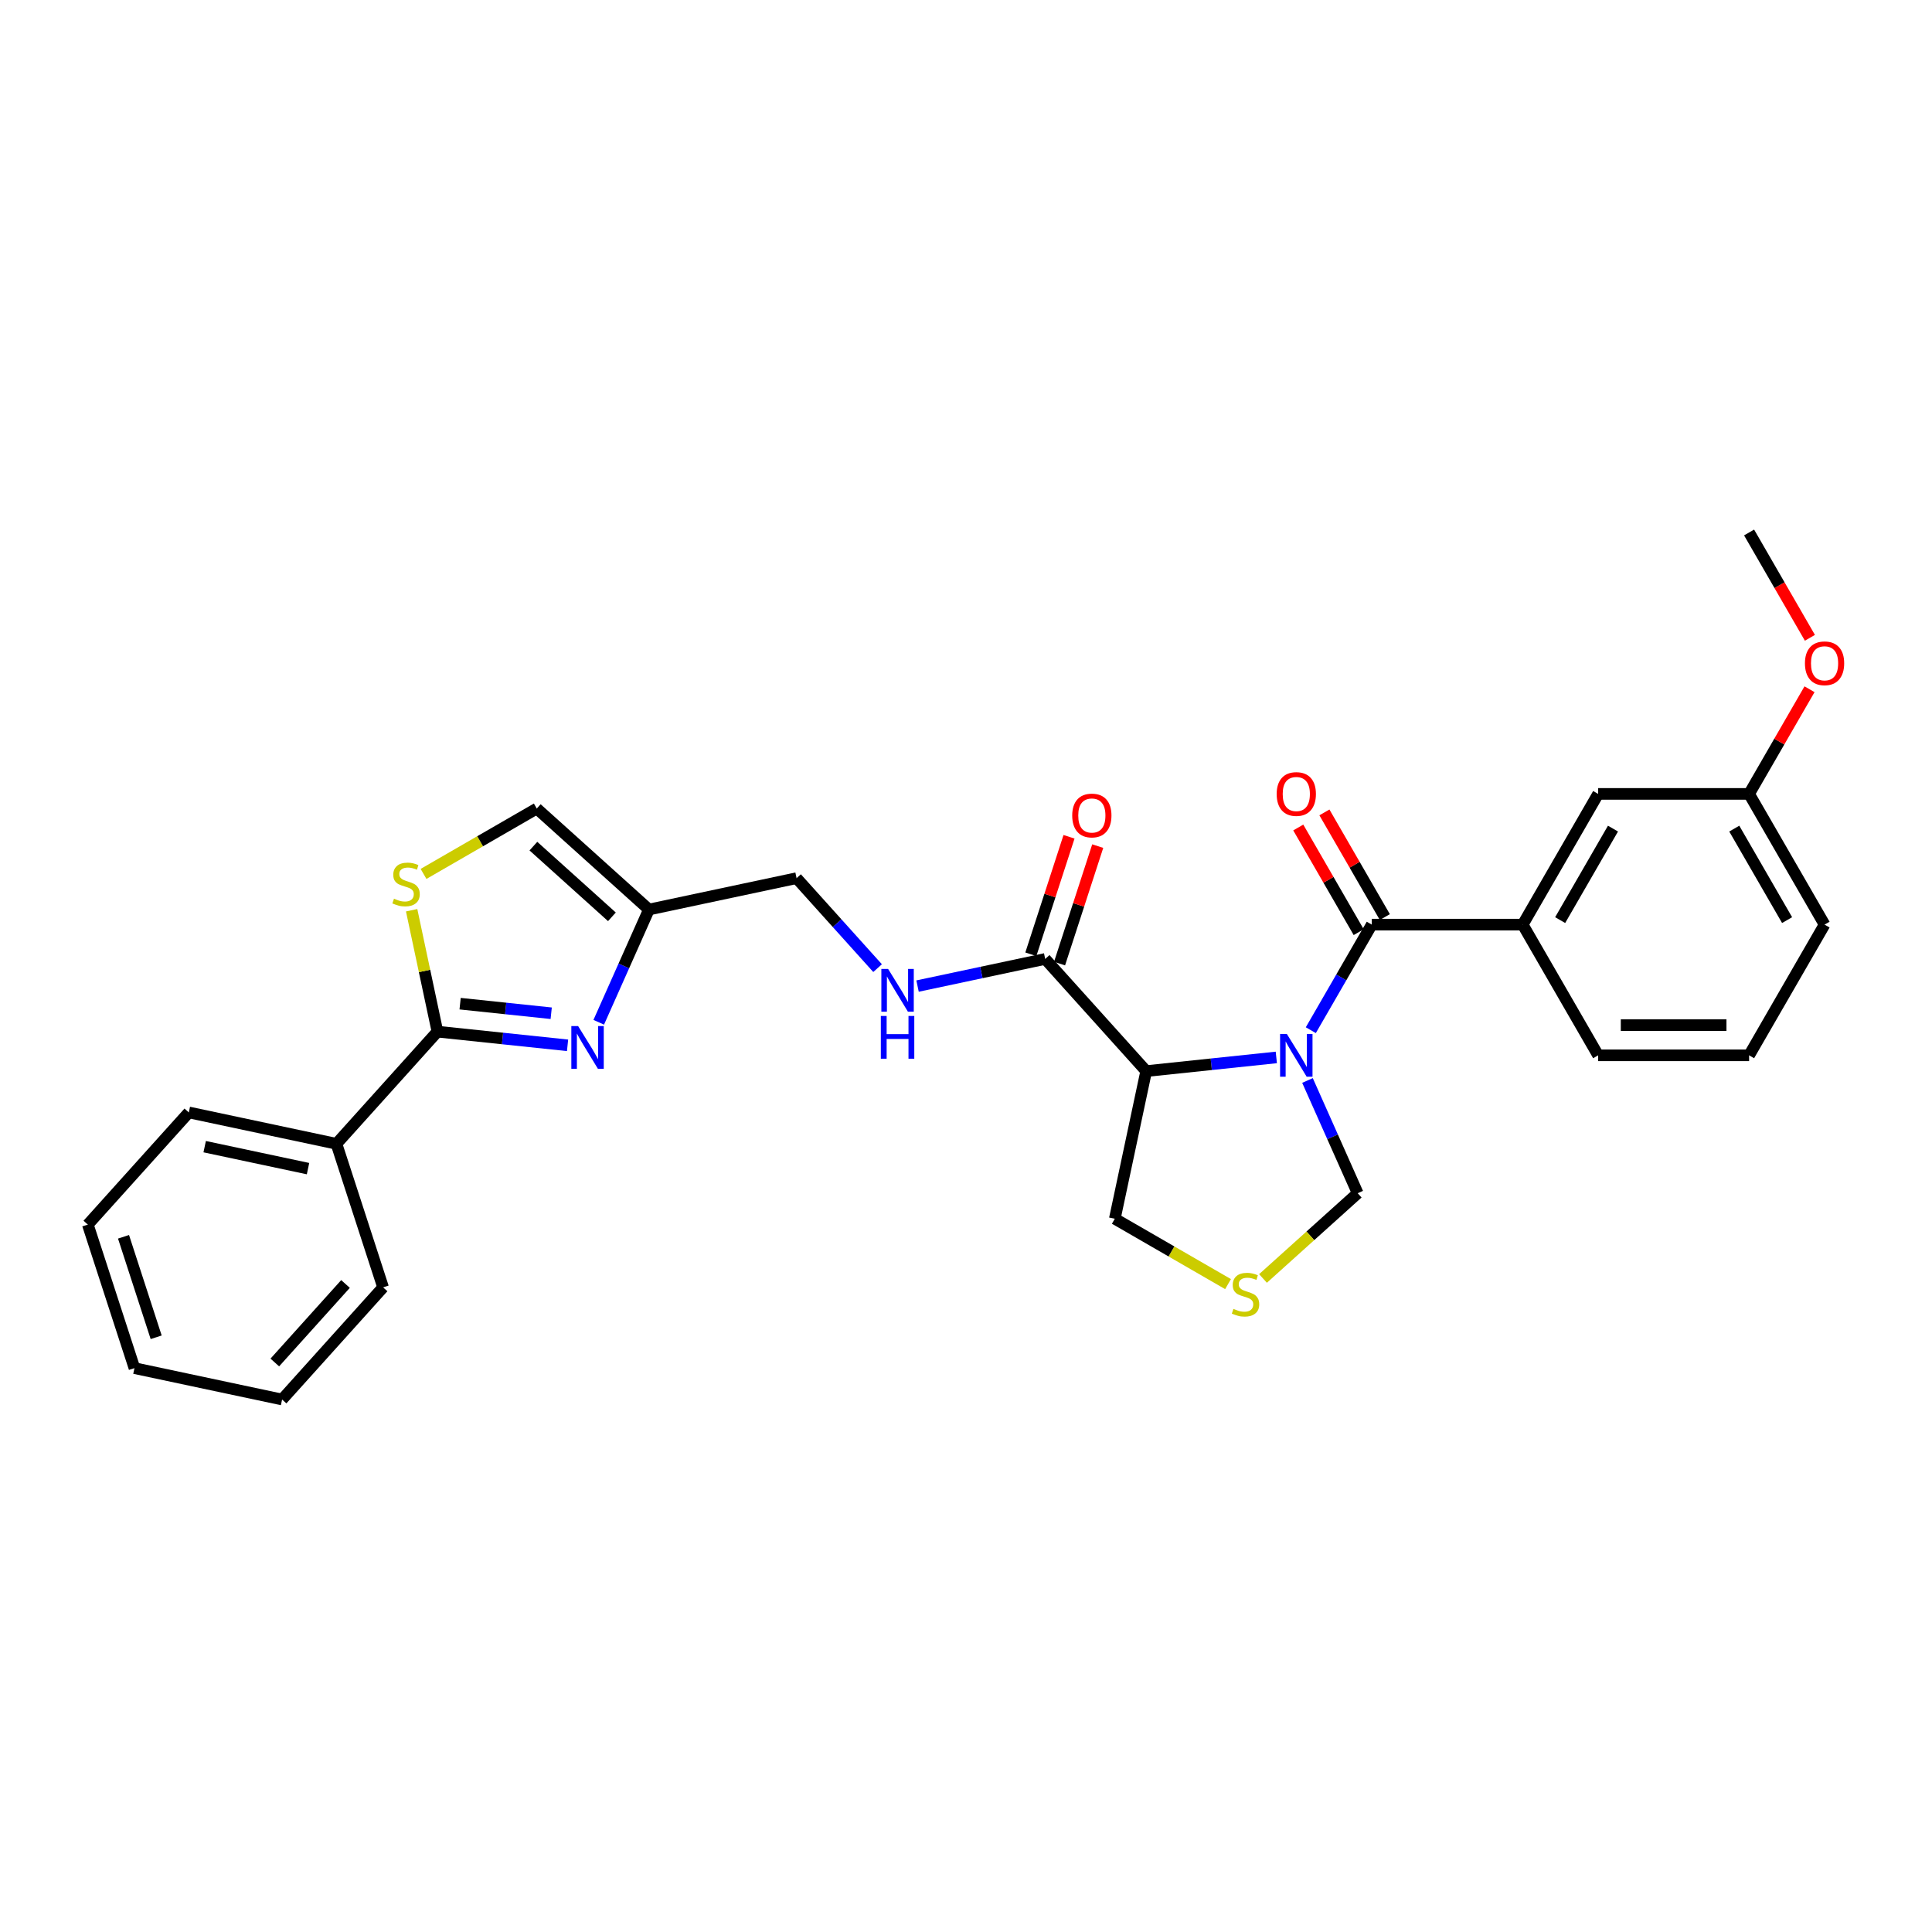 <?xml version='1.0' encoding='iso-8859-1'?>
<svg version='1.1' baseProfile='full'
              xmlns='http://www.w3.org/2000/svg'
                      xmlns:rdkit='http://www.rdkit.org/xml'
                      xmlns:xlink='http://www.w3.org/1999/xlink'
                  xml:space='preserve'
width='1000px' height='1000px' viewBox='0 0 1000 1000'>
<!-- END OF HEADER -->
<rect style='opacity:1.0;fill:#FFFFFF;stroke:none' width='1000' height='1000' x='0' y='0'> </rect>
<path class='bond-0' d='M 678.475,533.221 L 694.249,505.9' style='fill:none;fill-rule:evenodd;stroke:#0000FF;stroke-width:6px;stroke-linecap:butt;stroke-linejoin:miter;stroke-opacity:1' />
<path class='bond-0' d='M 694.249,505.9 L 710.022,478.58' style='fill:none;fill-rule:evenodd;stroke:#000000;stroke-width:6px;stroke-linecap:butt;stroke-linejoin:miter;stroke-opacity:1' />
<path class='bond-1' d='M 660.618,547.323 L 626.942,550.862' style='fill:none;fill-rule:evenodd;stroke:#0000FF;stroke-width:6px;stroke-linecap:butt;stroke-linejoin:miter;stroke-opacity:1' />
<path class='bond-1' d='M 626.942,550.862 L 593.267,554.402' style='fill:none;fill-rule:evenodd;stroke:#000000;stroke-width:6px;stroke-linecap:butt;stroke-linejoin:miter;stroke-opacity:1' />
<path class='bond-9' d='M 676.756,559.251 L 689.746,588.428' style='fill:none;fill-rule:evenodd;stroke:#0000FF;stroke-width:6px;stroke-linecap:butt;stroke-linejoin:miter;stroke-opacity:1' />
<path class='bond-9' d='M 689.746,588.428 L 702.736,617.604' style='fill:none;fill-rule:evenodd;stroke:#000000;stroke-width:6px;stroke-linecap:butt;stroke-linejoin:miter;stroke-opacity:1' />
<path class='bond-7' d='M 710.022,478.58 L 788.145,478.58' style='fill:none;fill-rule:evenodd;stroke:#000000;stroke-width:6px;stroke-linecap:butt;stroke-linejoin:miter;stroke-opacity:1' />
<path class='bond-12' d='M 716.788,474.674 L 701.15,447.588' style='fill:none;fill-rule:evenodd;stroke:#000000;stroke-width:6px;stroke-linecap:butt;stroke-linejoin:miter;stroke-opacity:1' />
<path class='bond-12' d='M 701.15,447.588 L 685.512,420.502' style='fill:none;fill-rule:evenodd;stroke:#FF0000;stroke-width:6px;stroke-linecap:butt;stroke-linejoin:miter;stroke-opacity:1' />
<path class='bond-12' d='M 703.257,482.486 L 687.618,455.4' style='fill:none;fill-rule:evenodd;stroke:#000000;stroke-width:6px;stroke-linecap:butt;stroke-linejoin:miter;stroke-opacity:1' />
<path class='bond-12' d='M 687.618,455.4 L 671.98,428.314' style='fill:none;fill-rule:evenodd;stroke:#FF0000;stroke-width:6px;stroke-linecap:butt;stroke-linejoin:miter;stroke-opacity:1' />
<path class='bond-5' d='M 593.267,554.402 L 540.992,496.346' style='fill:none;fill-rule:evenodd;stroke:#000000;stroke-width:6px;stroke-linecap:butt;stroke-linejoin:miter;stroke-opacity:1' />
<path class='bond-17' d='M 593.267,554.402 L 577.024,630.817' style='fill:none;fill-rule:evenodd;stroke:#000000;stroke-width:6px;stroke-linecap:butt;stroke-linejoin:miter;stroke-opacity:1' />
<path class='bond-2' d='M 309.907,529.128 L 322.898,499.951' style='fill:none;fill-rule:evenodd;stroke:#0000FF;stroke-width:6px;stroke-linecap:butt;stroke-linejoin:miter;stroke-opacity:1' />
<path class='bond-2' d='M 322.898,499.951 L 335.888,470.774' style='fill:none;fill-rule:evenodd;stroke:#000000;stroke-width:6px;stroke-linecap:butt;stroke-linejoin:miter;stroke-opacity:1' />
<path class='bond-3' d='M 293.769,541.056 L 260.094,537.516' style='fill:none;fill-rule:evenodd;stroke:#0000FF;stroke-width:6px;stroke-linecap:butt;stroke-linejoin:miter;stroke-opacity:1' />
<path class='bond-3' d='M 260.094,537.516 L 226.418,533.977' style='fill:none;fill-rule:evenodd;stroke:#000000;stroke-width:6px;stroke-linecap:butt;stroke-linejoin:miter;stroke-opacity:1' />
<path class='bond-3' d='M 285.3,524.455 L 261.727,521.977' style='fill:none;fill-rule:evenodd;stroke:#0000FF;stroke-width:6px;stroke-linecap:butt;stroke-linejoin:miter;stroke-opacity:1' />
<path class='bond-3' d='M 261.727,521.977 L 238.154,519.5' style='fill:none;fill-rule:evenodd;stroke:#000000;stroke-width:6px;stroke-linecap:butt;stroke-linejoin:miter;stroke-opacity:1' />
<path class='bond-13' d='M 226.418,533.977 L 174.144,592.033' style='fill:none;fill-rule:evenodd;stroke:#000000;stroke-width:6px;stroke-linecap:butt;stroke-linejoin:miter;stroke-opacity:1' />
<path class='bond-31' d='M 226.418,533.977 L 219.74,502.558' style='fill:none;fill-rule:evenodd;stroke:#000000;stroke-width:6px;stroke-linecap:butt;stroke-linejoin:miter;stroke-opacity:1' />
<path class='bond-31' d='M 219.74,502.558 L 213.062,471.139' style='fill:none;fill-rule:evenodd;stroke:#CCCC00;stroke-width:6px;stroke-linecap:butt;stroke-linejoin:miter;stroke-opacity:1' />
<path class='bond-4' d='M 219.222,452.338 L 248.527,435.419' style='fill:none;fill-rule:evenodd;stroke:#CCCC00;stroke-width:6px;stroke-linecap:butt;stroke-linejoin:miter;stroke-opacity:1' />
<path class='bond-4' d='M 248.527,435.419 L 277.831,418.5' style='fill:none;fill-rule:evenodd;stroke:#000000;stroke-width:6px;stroke-linecap:butt;stroke-linejoin:miter;stroke-opacity:1' />
<path class='bond-11' d='M 540.992,496.346 L 507.956,503.368' style='fill:none;fill-rule:evenodd;stroke:#000000;stroke-width:6px;stroke-linecap:butt;stroke-linejoin:miter;stroke-opacity:1' />
<path class='bond-11' d='M 507.956,503.368 L 474.921,510.39' style='fill:none;fill-rule:evenodd;stroke:#0000FF;stroke-width:6px;stroke-linecap:butt;stroke-linejoin:miter;stroke-opacity:1' />
<path class='bond-15' d='M 548.422,498.76 L 558.302,468.352' style='fill:none;fill-rule:evenodd;stroke:#000000;stroke-width:6px;stroke-linecap:butt;stroke-linejoin:miter;stroke-opacity:1' />
<path class='bond-15' d='M 558.302,468.352 L 568.182,437.945' style='fill:none;fill-rule:evenodd;stroke:#FF0000;stroke-width:6px;stroke-linecap:butt;stroke-linejoin:miter;stroke-opacity:1' />
<path class='bond-15' d='M 533.563,493.931 L 543.443,463.524' style='fill:none;fill-rule:evenodd;stroke:#000000;stroke-width:6px;stroke-linecap:butt;stroke-linejoin:miter;stroke-opacity:1' />
<path class='bond-15' d='M 543.443,463.524 L 553.323,433.117' style='fill:none;fill-rule:evenodd;stroke:#FF0000;stroke-width:6px;stroke-linecap:butt;stroke-linejoin:miter;stroke-opacity:1' />
<path class='bond-6' d='M 335.888,470.774 L 412.303,454.532' style='fill:none;fill-rule:evenodd;stroke:#000000;stroke-width:6px;stroke-linecap:butt;stroke-linejoin:miter;stroke-opacity:1' />
<path class='bond-8' d='M 335.888,470.774 L 277.831,418.5' style='fill:none;fill-rule:evenodd;stroke:#000000;stroke-width:6px;stroke-linecap:butt;stroke-linejoin:miter;stroke-opacity:1' />
<path class='bond-8' d='M 316.725,474.545 L 276.085,437.953' style='fill:none;fill-rule:evenodd;stroke:#000000;stroke-width:6px;stroke-linecap:butt;stroke-linejoin:miter;stroke-opacity:1' />
<path class='bond-14' d='M 788.145,478.58 L 827.206,410.924' style='fill:none;fill-rule:evenodd;stroke:#000000;stroke-width:6px;stroke-linecap:butt;stroke-linejoin:miter;stroke-opacity:1' />
<path class='bond-14' d='M 807.535,476.244 L 834.878,428.884' style='fill:none;fill-rule:evenodd;stroke:#000000;stroke-width:6px;stroke-linecap:butt;stroke-linejoin:miter;stroke-opacity:1' />
<path class='bond-19' d='M 788.145,478.58 L 827.206,546.236' style='fill:none;fill-rule:evenodd;stroke:#000000;stroke-width:6px;stroke-linecap:butt;stroke-linejoin:miter;stroke-opacity:1' />
<path class='bond-10' d='M 702.736,617.604 L 678.231,639.669' style='fill:none;fill-rule:evenodd;stroke:#000000;stroke-width:6px;stroke-linecap:butt;stroke-linejoin:miter;stroke-opacity:1' />
<path class='bond-10' d='M 678.231,639.669 L 653.727,661.733' style='fill:none;fill-rule:evenodd;stroke:#CCCC00;stroke-width:6px;stroke-linecap:butt;stroke-linejoin:miter;stroke-opacity:1' />
<path class='bond-29' d='M 635.633,664.655 L 606.329,647.736' style='fill:none;fill-rule:evenodd;stroke:#CCCC00;stroke-width:6px;stroke-linecap:butt;stroke-linejoin:miter;stroke-opacity:1' />
<path class='bond-29' d='M 606.329,647.736 L 577.024,630.817' style='fill:none;fill-rule:evenodd;stroke:#000000;stroke-width:6px;stroke-linecap:butt;stroke-linejoin:miter;stroke-opacity:1' />
<path class='bond-16' d='M 454.234,501.101 L 433.268,477.816' style='fill:none;fill-rule:evenodd;stroke:#0000FF;stroke-width:6px;stroke-linecap:butt;stroke-linejoin:miter;stroke-opacity:1' />
<path class='bond-16' d='M 433.268,477.816 L 412.303,454.532' style='fill:none;fill-rule:evenodd;stroke:#000000;stroke-width:6px;stroke-linecap:butt;stroke-linejoin:miter;stroke-opacity:1' />
<path class='bond-22' d='M 174.144,592.033 L 97.729,575.791' style='fill:none;fill-rule:evenodd;stroke:#000000;stroke-width:6px;stroke-linecap:butt;stroke-linejoin:miter;stroke-opacity:1' />
<path class='bond-22' d='M 159.433,604.88 L 105.942,593.51' style='fill:none;fill-rule:evenodd;stroke:#000000;stroke-width:6px;stroke-linecap:butt;stroke-linejoin:miter;stroke-opacity:1' />
<path class='bond-23' d='M 174.144,592.033 L 198.285,666.332' style='fill:none;fill-rule:evenodd;stroke:#000000;stroke-width:6px;stroke-linecap:butt;stroke-linejoin:miter;stroke-opacity:1' />
<path class='bond-18' d='M 827.206,410.924 L 905.328,410.924' style='fill:none;fill-rule:evenodd;stroke:#000000;stroke-width:6px;stroke-linecap:butt;stroke-linejoin:miter;stroke-opacity:1' />
<path class='bond-20' d='M 905.328,410.924 L 920.966,383.838' style='fill:none;fill-rule:evenodd;stroke:#000000;stroke-width:6px;stroke-linecap:butt;stroke-linejoin:miter;stroke-opacity:1' />
<path class='bond-20' d='M 920.966,383.838 L 936.605,356.752' style='fill:none;fill-rule:evenodd;stroke:#FF0000;stroke-width:6px;stroke-linecap:butt;stroke-linejoin:miter;stroke-opacity:1' />
<path class='bond-30' d='M 905.328,410.924 L 944.39,478.58' style='fill:none;fill-rule:evenodd;stroke:#000000;stroke-width:6px;stroke-linecap:butt;stroke-linejoin:miter;stroke-opacity:1' />
<path class='bond-30' d='M 897.656,428.884 L 924.999,476.244' style='fill:none;fill-rule:evenodd;stroke:#000000;stroke-width:6px;stroke-linecap:butt;stroke-linejoin:miter;stroke-opacity:1' />
<path class='bond-21' d='M 827.206,546.236 L 905.328,546.236' style='fill:none;fill-rule:evenodd;stroke:#000000;stroke-width:6px;stroke-linecap:butt;stroke-linejoin:miter;stroke-opacity:1' />
<path class='bond-21' d='M 838.924,530.611 L 893.61,530.611' style='fill:none;fill-rule:evenodd;stroke:#000000;stroke-width:6px;stroke-linecap:butt;stroke-linejoin:miter;stroke-opacity:1' />
<path class='bond-25' d='M 936.803,330.128 L 921.066,302.87' style='fill:none;fill-rule:evenodd;stroke:#FF0000;stroke-width:6px;stroke-linecap:butt;stroke-linejoin:miter;stroke-opacity:1' />
<path class='bond-25' d='M 921.066,302.87 L 905.328,275.612' style='fill:none;fill-rule:evenodd;stroke:#000000;stroke-width:6px;stroke-linecap:butt;stroke-linejoin:miter;stroke-opacity:1' />
<path class='bond-24' d='M 905.328,546.236 L 944.39,478.58' style='fill:none;fill-rule:evenodd;stroke:#000000;stroke-width:6px;stroke-linecap:butt;stroke-linejoin:miter;stroke-opacity:1' />
<path class='bond-27' d='M 97.729,575.791 L 45.455,633.847' style='fill:none;fill-rule:evenodd;stroke:#000000;stroke-width:6px;stroke-linecap:butt;stroke-linejoin:miter;stroke-opacity:1' />
<path class='bond-26' d='M 198.285,666.332 L 146.011,724.388' style='fill:none;fill-rule:evenodd;stroke:#000000;stroke-width:6px;stroke-linecap:butt;stroke-linejoin:miter;stroke-opacity:1' />
<path class='bond-26' d='M 178.833,664.586 L 142.241,705.225' style='fill:none;fill-rule:evenodd;stroke:#000000;stroke-width:6px;stroke-linecap:butt;stroke-linejoin:miter;stroke-opacity:1' />
<path class='bond-28' d='M 146.011,724.388 L 69.596,708.146' style='fill:none;fill-rule:evenodd;stroke:#000000;stroke-width:6px;stroke-linecap:butt;stroke-linejoin:miter;stroke-opacity:1' />
<path class='bond-32' d='M 45.455,633.847 L 69.596,708.146' style='fill:none;fill-rule:evenodd;stroke:#000000;stroke-width:6px;stroke-linecap:butt;stroke-linejoin:miter;stroke-opacity:1' />
<path class='bond-32' d='M 63.935,640.163 L 80.834,692.173' style='fill:none;fill-rule:evenodd;stroke:#000000;stroke-width:6px;stroke-linecap:butt;stroke-linejoin:miter;stroke-opacity:1' />
<path  class='atom-0' d='M 666.071 535.174
L 673.32 546.892
Q 674.039 548.048, 675.195 550.142
Q 676.351 552.236, 676.414 552.361
L 676.414 535.174
L 679.351 535.174
L 679.351 557.298
L 676.32 557.298
L 668.539 544.486
Q 667.633 542.986, 666.664 541.267
Q 665.727 539.549, 665.446 539.017
L 665.446 557.298
L 662.571 557.298
L 662.571 535.174
L 666.071 535.174
' fill='#0000FF'/>
<path  class='atom-3' d='M 299.222 531.081
L 306.472 542.799
Q 307.191 543.955, 308.347 546.049
Q 309.503 548.143, 309.565 548.268
L 309.565 531.081
L 312.503 531.081
L 312.503 553.205
L 309.472 553.205
L 301.691 540.393
Q 300.784 538.893, 299.816 537.174
Q 298.878 535.456, 298.597 534.924
L 298.597 553.205
L 295.722 553.205
L 295.722 531.081
L 299.222 531.081
' fill='#0000FF'/>
<path  class='atom-5' d='M 203.926 465.155
Q 204.176 465.249, 205.207 465.686
Q 206.238 466.124, 207.363 466.405
Q 208.519 466.655, 209.644 466.655
Q 211.738 466.655, 212.957 465.655
Q 214.175 464.624, 214.175 462.843
Q 214.175 461.624, 213.55 460.874
Q 212.957 460.124, 212.019 459.718
Q 211.082 459.311, 209.519 458.843
Q 207.551 458.249, 206.363 457.687
Q 205.207 457.124, 204.363 455.937
Q 203.551 454.749, 203.551 452.749
Q 203.551 449.968, 205.426 448.249
Q 207.332 446.531, 211.082 446.531
Q 213.644 446.531, 216.55 447.749
L 215.832 450.156
Q 213.175 449.062, 211.175 449.062
Q 209.019 449.062, 207.832 449.968
Q 206.644 450.843, 206.676 452.374
Q 206.676 453.562, 207.269 454.28
Q 207.894 454.999, 208.769 455.405
Q 209.675 455.812, 211.175 456.28
Q 213.175 456.905, 214.363 457.53
Q 215.55 458.155, 216.394 459.436
Q 217.269 460.686, 217.269 462.843
Q 217.269 465.905, 215.207 467.561
Q 213.175 469.186, 209.769 469.186
Q 207.801 469.186, 206.301 468.749
Q 204.832 468.342, 203.082 467.624
L 203.926 465.155
' fill='#CCCC00'/>
<path  class='atom-11' d='M 638.43 677.472
Q 638.68 677.566, 639.711 678.003
Q 640.743 678.441, 641.868 678.722
Q 643.024 678.972, 644.149 678.972
Q 646.242 678.972, 647.461 677.972
Q 648.68 676.941, 648.68 675.159
Q 648.68 673.941, 648.055 673.191
Q 647.461 672.441, 646.524 672.035
Q 645.586 671.628, 644.024 671.16
Q 642.055 670.566, 640.868 670.003
Q 639.711 669.441, 638.868 668.253
Q 638.055 667.066, 638.055 665.066
Q 638.055 662.285, 639.93 660.566
Q 641.836 658.847, 645.586 658.847
Q 648.149 658.847, 651.055 660.066
L 650.336 662.472
Q 647.68 661.379, 645.68 661.379
Q 643.524 661.379, 642.336 662.285
Q 641.149 663.16, 641.18 664.691
Q 641.18 665.878, 641.774 666.597
Q 642.399 667.316, 643.274 667.722
Q 644.18 668.128, 645.68 668.597
Q 647.68 669.222, 648.867 669.847
Q 650.055 670.472, 650.899 671.753
Q 651.774 673.003, 651.774 675.159
Q 651.774 678.222, 649.711 679.878
Q 647.68 681.503, 644.274 681.503
Q 642.305 681.503, 640.805 681.065
Q 639.336 680.659, 637.586 679.941
L 638.43 677.472
' fill='#CCCC00'/>
<path  class='atom-12' d='M 459.687 501.526
L 466.936 513.244
Q 467.655 514.401, 468.811 516.494
Q 469.968 518.588, 470.03 518.713
L 470.03 501.526
L 472.968 501.526
L 472.968 523.65
L 469.936 523.65
L 462.155 510.838
Q 461.249 509.338, 460.28 507.62
Q 459.343 505.901, 459.062 505.37
L 459.062 523.65
L 456.187 523.65
L 456.187 501.526
L 459.687 501.526
' fill='#0000FF'/>
<path  class='atom-12' d='M 455.921 525.863
L 458.921 525.863
L 458.921 535.269
L 470.233 535.269
L 470.233 525.863
L 473.233 525.863
L 473.233 547.987
L 470.233 547.987
L 470.233 537.769
L 458.921 537.769
L 458.921 547.987
L 455.921 547.987
L 455.921 525.863
' fill='#0000FF'/>
<path  class='atom-13' d='M 660.805 410.986
Q 660.805 405.674, 663.43 402.705
Q 666.055 399.737, 670.961 399.737
Q 675.867 399.737, 678.492 402.705
Q 681.117 405.674, 681.117 410.986
Q 681.117 416.361, 678.461 419.424
Q 675.805 422.455, 670.961 422.455
Q 666.086 422.455, 663.43 419.424
Q 660.805 416.392, 660.805 410.986
M 670.961 419.955
Q 674.336 419.955, 676.148 417.705
Q 677.992 415.424, 677.992 410.986
Q 677.992 406.643, 676.148 404.455
Q 674.336 402.237, 670.961 402.237
Q 667.586 402.237, 665.742 404.424
Q 663.93 406.611, 663.93 410.986
Q 663.93 415.455, 665.742 417.705
Q 667.586 419.955, 670.961 419.955
' fill='#FF0000'/>
<path  class='atom-16' d='M 554.978 422.109
Q 554.978 416.797, 557.603 413.828
Q 560.228 410.86, 565.134 410.86
Q 570.04 410.86, 572.665 413.828
Q 575.29 416.797, 575.29 422.109
Q 575.29 427.484, 572.633 430.546
Q 569.977 433.578, 565.134 433.578
Q 560.259 433.578, 557.603 430.546
Q 554.978 427.515, 554.978 422.109
M 565.134 431.078
Q 568.508 431.078, 570.321 428.828
Q 572.165 426.547, 572.165 422.109
Q 572.165 417.766, 570.321 415.578
Q 568.508 413.36, 565.134 413.36
Q 561.759 413.36, 559.915 415.547
Q 558.103 417.734, 558.103 422.109
Q 558.103 426.578, 559.915 428.828
Q 561.759 431.078, 565.134 431.078
' fill='#FF0000'/>
<path  class='atom-21' d='M 934.234 343.33
Q 934.234 338.018, 936.859 335.049
Q 939.483 332.081, 944.39 332.081
Q 949.296 332.081, 951.921 335.049
Q 954.545 338.018, 954.545 343.33
Q 954.545 348.705, 951.889 351.768
Q 949.233 354.799, 944.39 354.799
Q 939.515 354.799, 936.859 351.768
Q 934.234 348.736, 934.234 343.33
M 944.39 352.299
Q 947.764 352.299, 949.577 350.049
Q 951.421 347.768, 951.421 343.33
Q 951.421 338.987, 949.577 336.799
Q 947.764 334.581, 944.39 334.581
Q 941.015 334.581, 939.171 336.768
Q 937.359 338.955, 937.359 343.33
Q 937.359 347.799, 939.171 350.049
Q 941.015 352.299, 944.39 352.299
' fill='#FF0000'/>
</svg>
